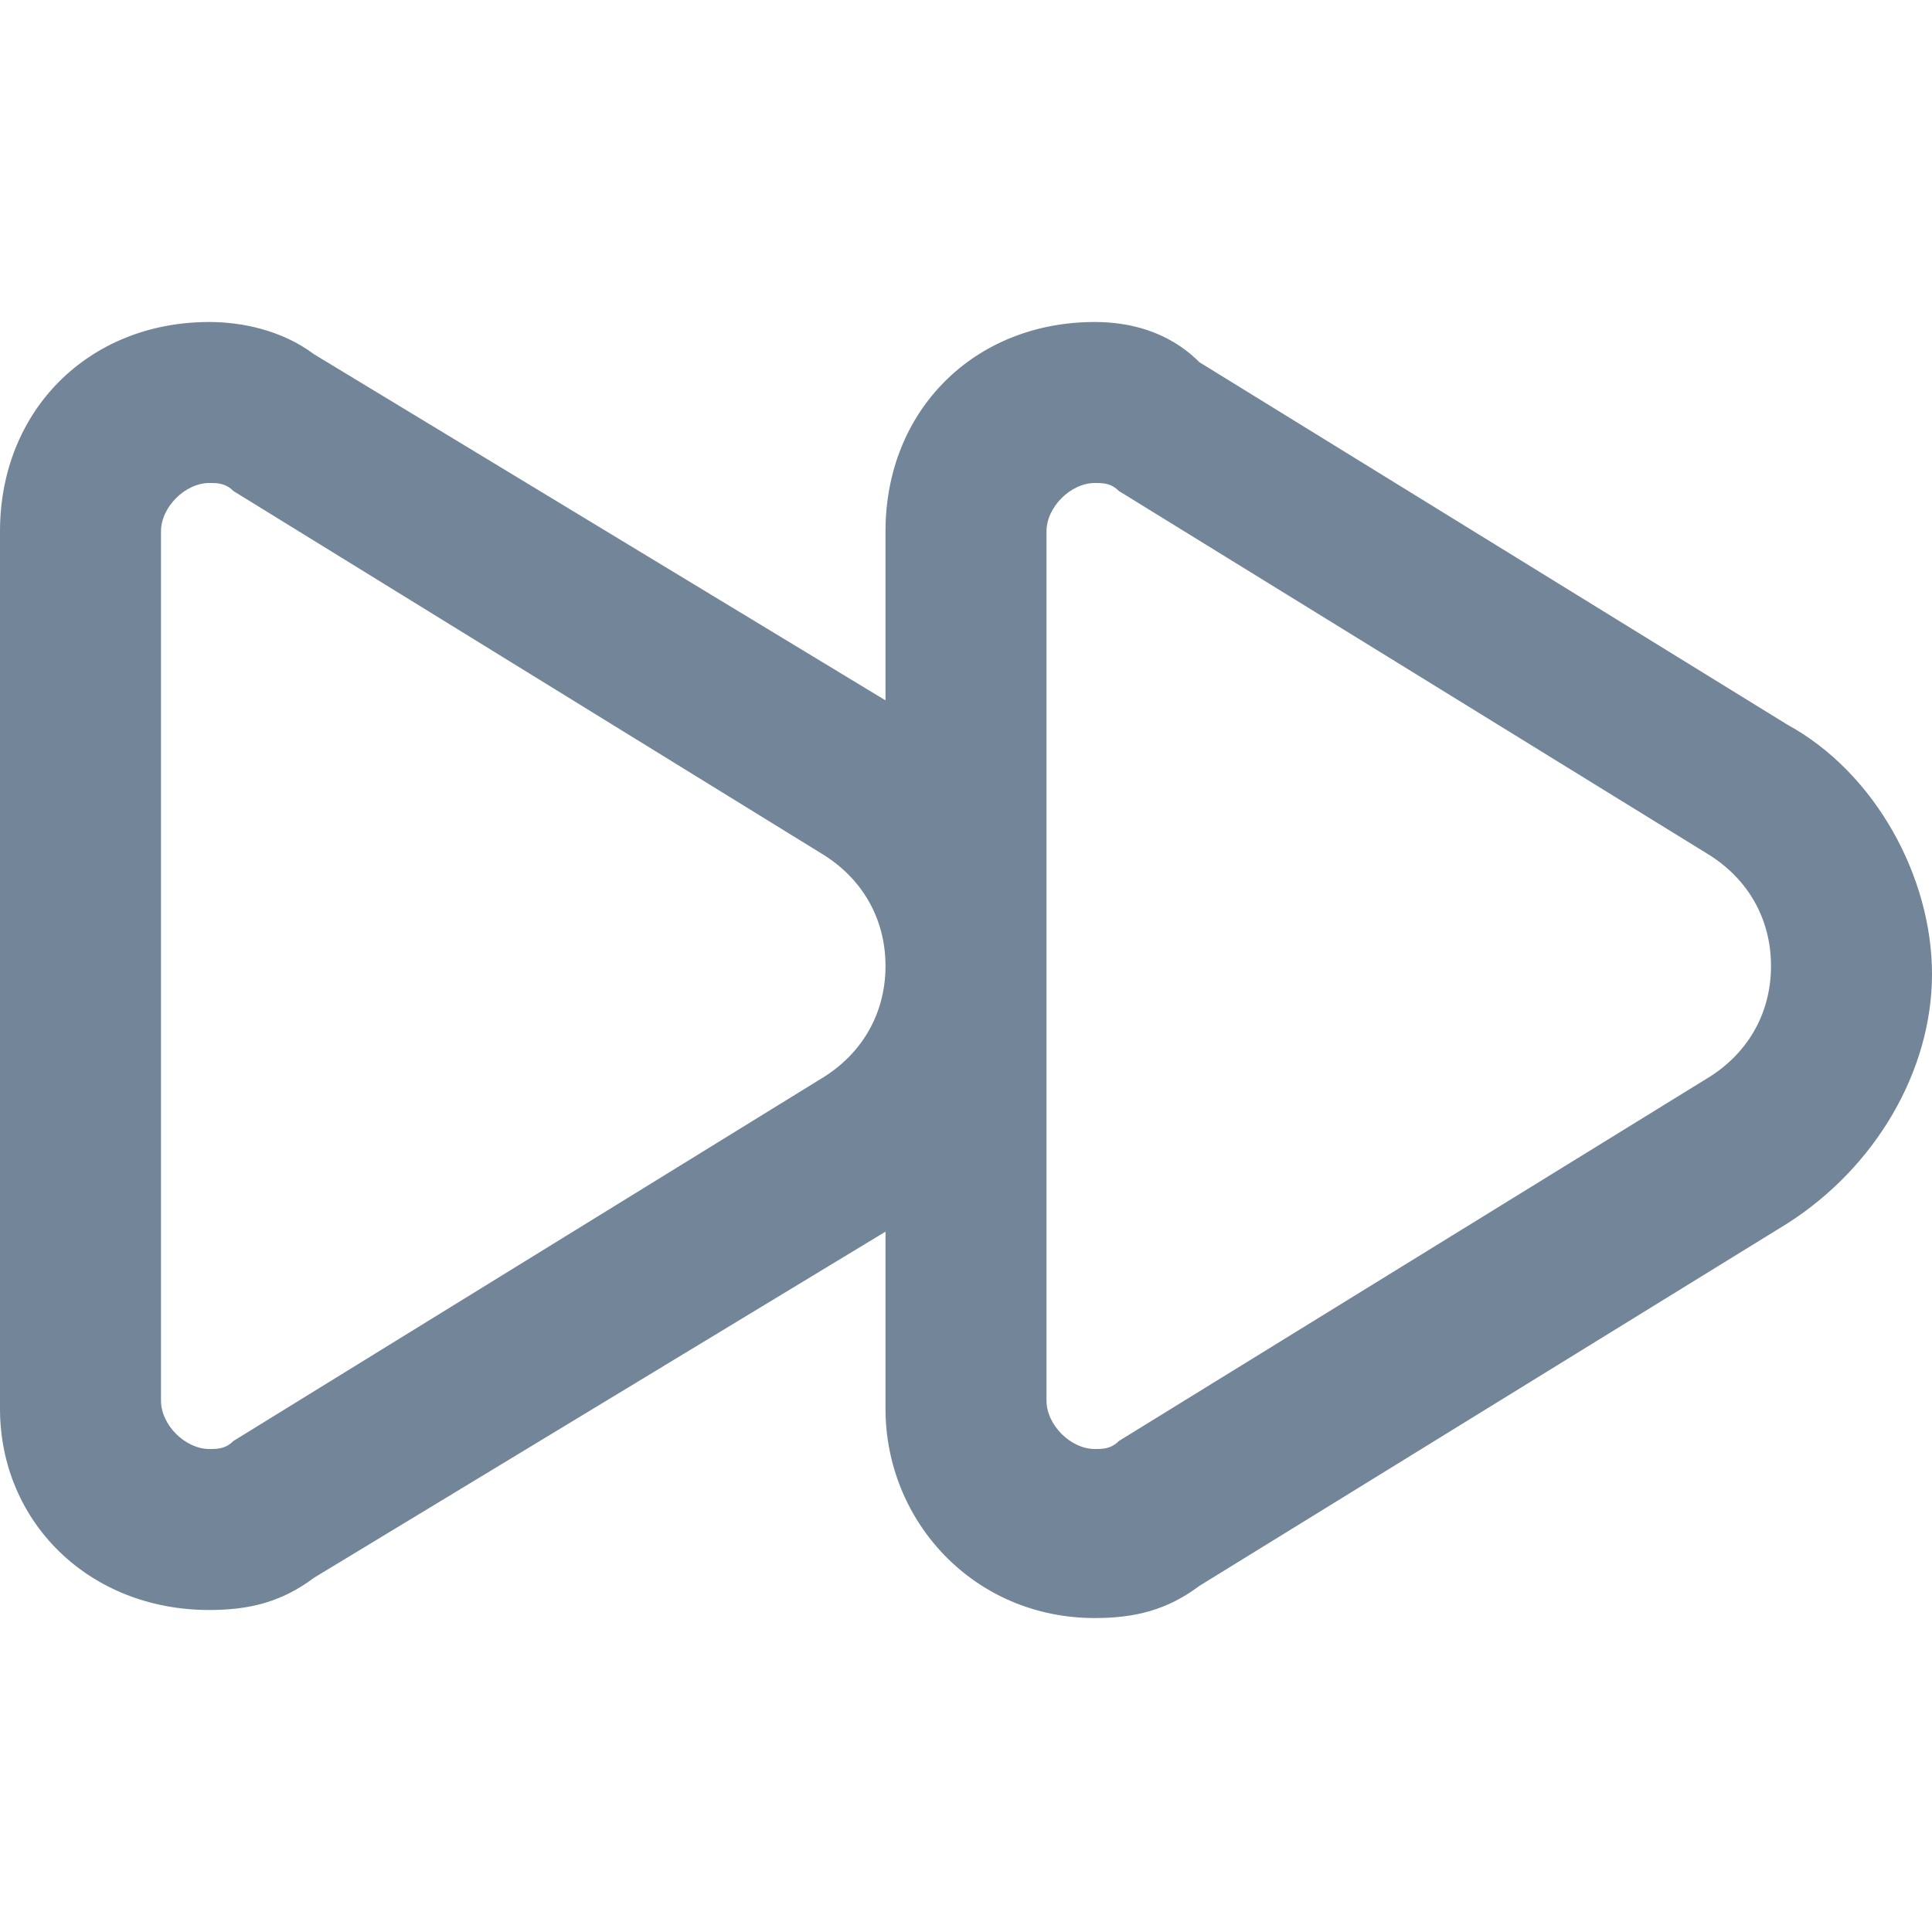 <?xml version="1.0" encoding="utf-8"?>
<!-- Generator: Adobe Illustrator 21.1.0, SVG Export Plug-In . SVG Version: 6.00 Build 0)  -->
<svg version="1.1" id="Layer_1" xmlns="http://www.w3.org/2000/svg" xmlns:xlink="http://www.w3.org/1999/xlink" x="0px" y="0px"
	 viewBox="0 0 24 24" style="enable-background:new 0 0 24 24;" xml:space="preserve">
<style type="text/css">
	.st0{fill-rule:evenodd;clip-rule:evenodd;fill:#738598;}
</style>
<path id="Fast-Forward" class="st0" d="M13,17.4c0,0.3,0.3,0.6,0.6,0.6c0.1,0,0.2,0,0.3-0.1l7.3-4.5c0.5-0.3,0.8-0.8,0.8-1.4
	c0-0.6-0.3-1.1-0.8-1.4l-7.3-4.5C13.8,6,13.7,6,13.6,6C13.3,6,13,6.3,13,6.6V17.4z M2,6.6C2,6.3,2.3,6,2.6,6c0.1,0,0.2,0,0.3,0.1
	l7.3,4.5c0.5,0.3,0.8,0.8,0.8,1.4c0,0.6-0.3,1.1-0.8,1.4l-7.3,4.5C2.8,18,2.7,18,2.6,18C2.3,18,2,17.7,2,17.4V6.6z M11,8.7L3.9,4.4
	C3.5,4.1,3,4,2.6,4C1.1,4,0,5.1,0,6.6v10.9C0,18.9,1.1,20,2.6,20c0.5,0,0.9-0.1,1.3-0.4l7.1-4.3v2.2c0,1.4,1.1,2.6,2.6,2.6
	c0.5,0,0.9-0.1,1.3-0.4l7.3-4.5c1.1-0.7,1.8-1.9,1.8-3.1s-0.7-2.5-1.8-3.1l-7.3-4.5C14.5,4.1,14,4,13.6,4C12.1,4,11,5.1,11,6.6V8.7z
	"/>
</svg>
